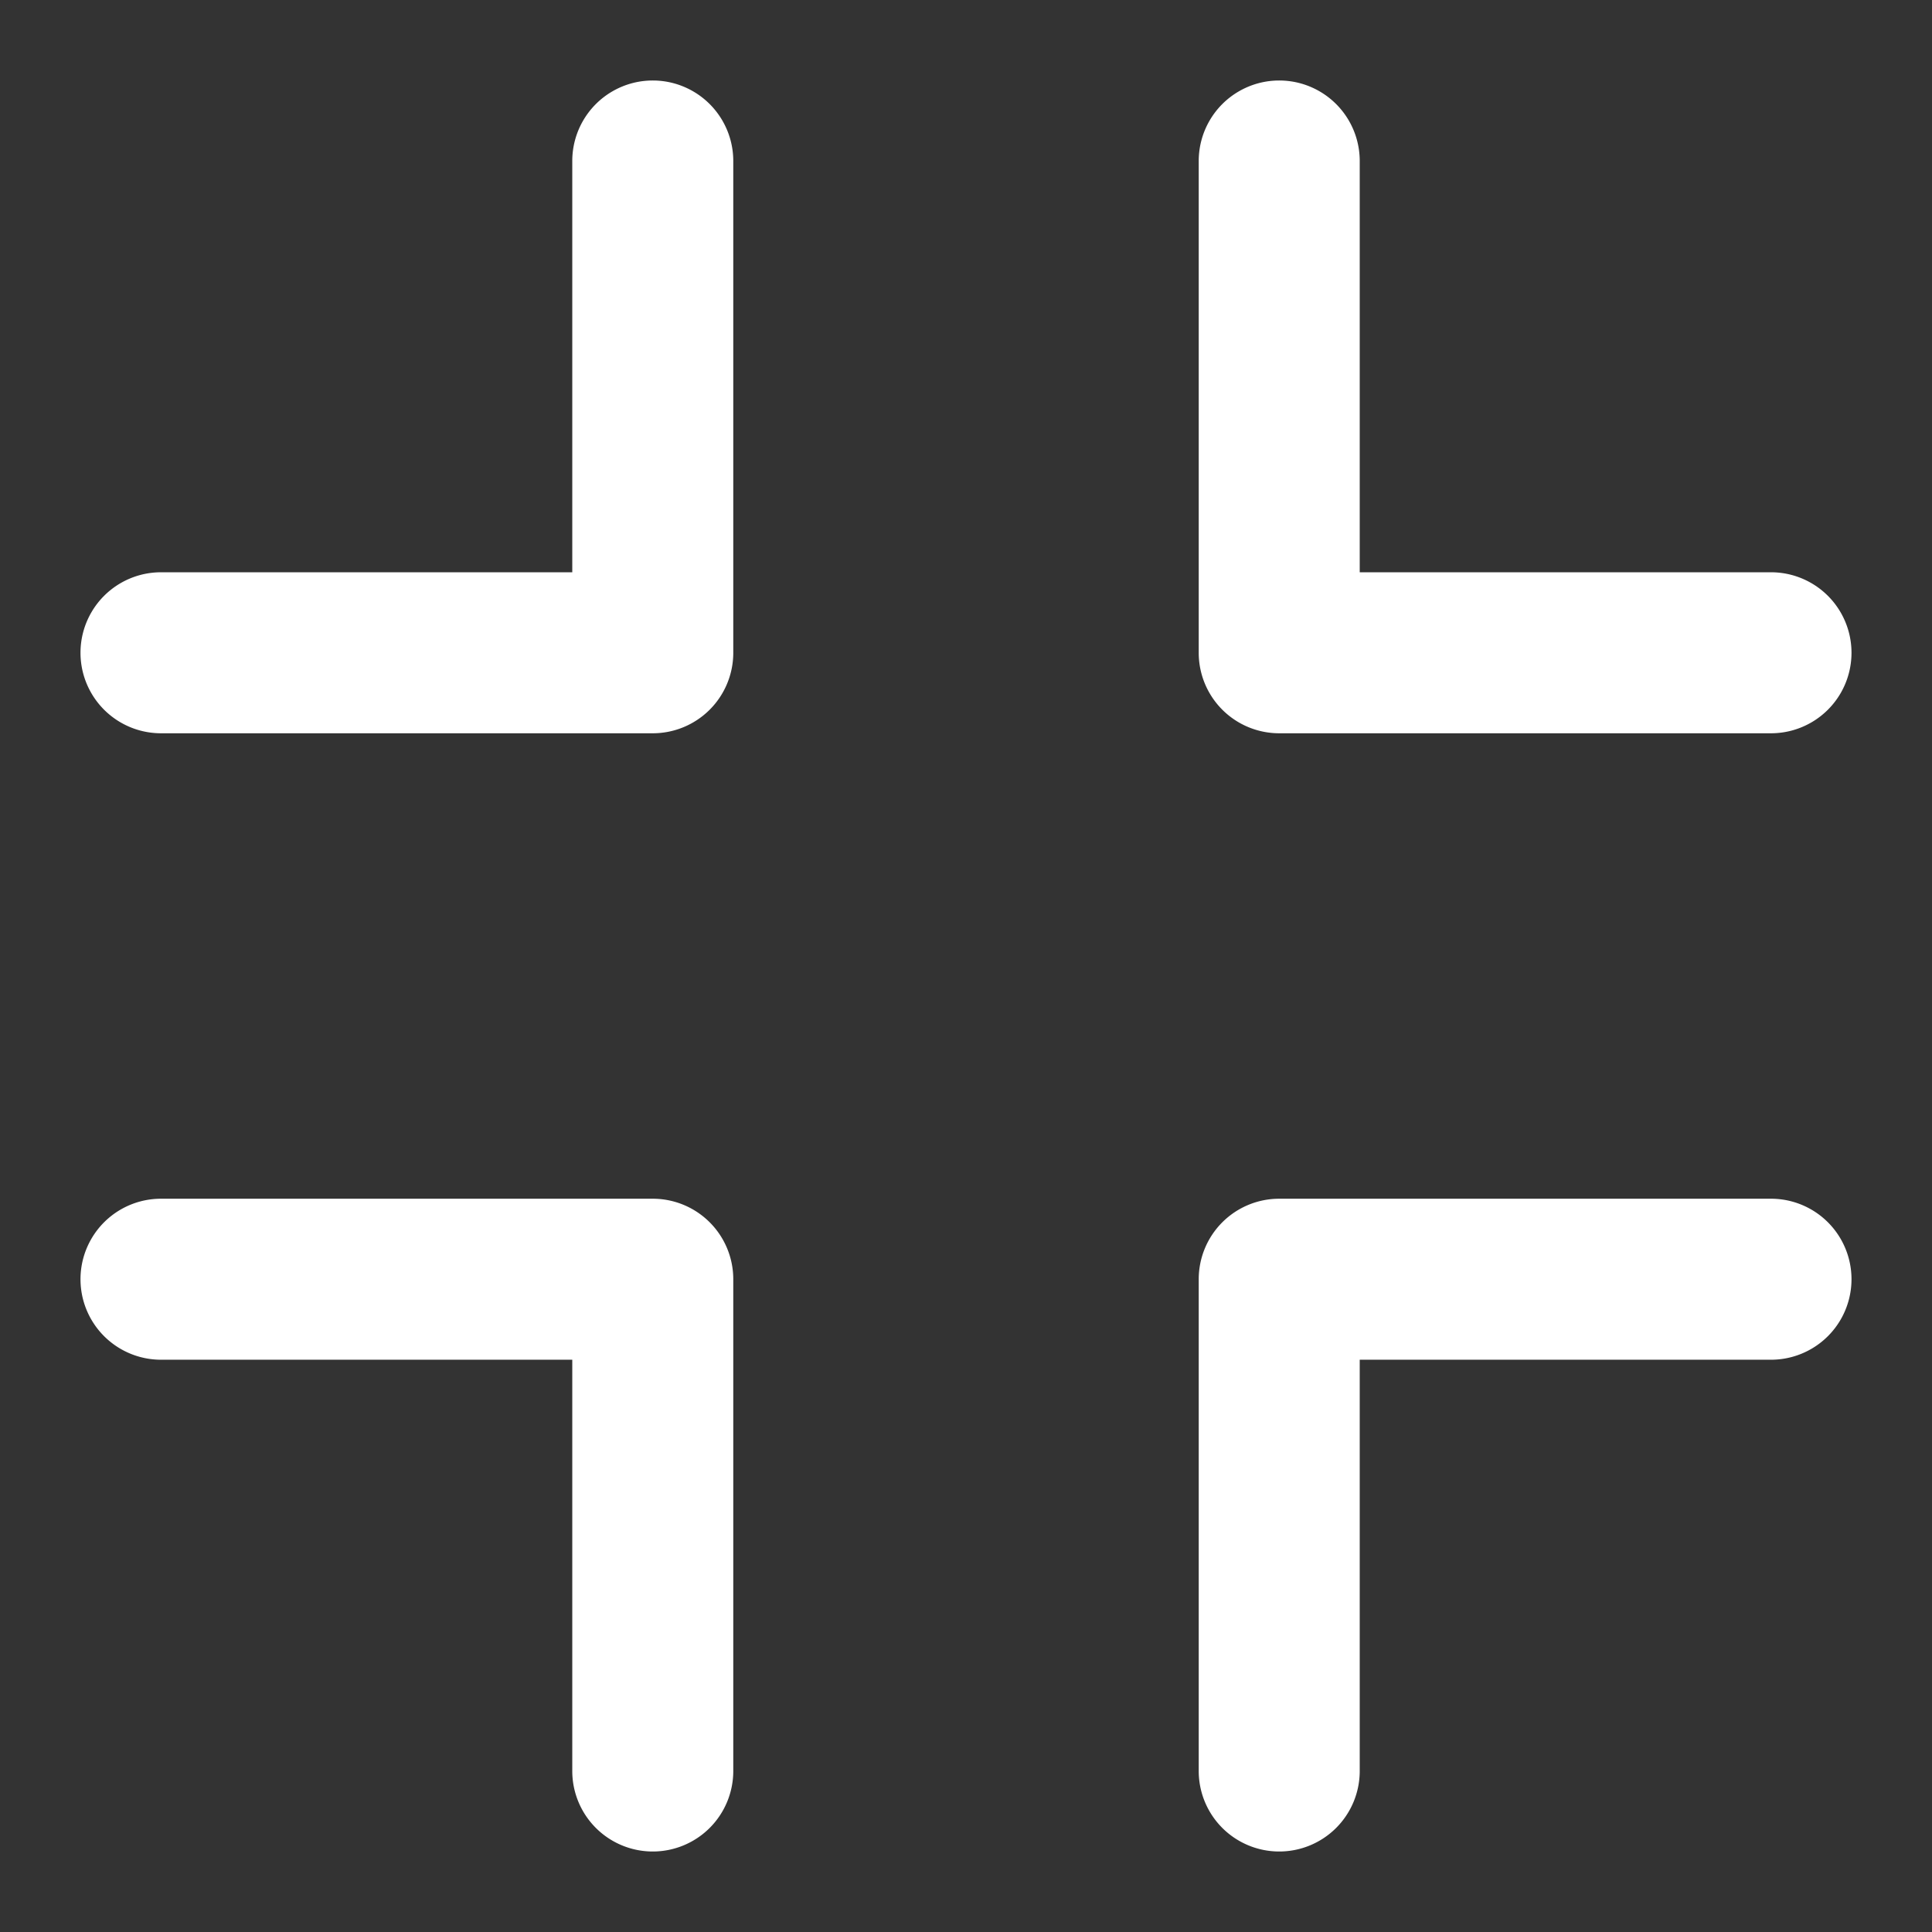 <svg xmlns="http://www.w3.org/2000/svg" width="24" height="24" viewBox="0 0 24 24"><rect x="0" y="0" width="24" height="24" fill="#333333" stroke="none"/><g transform="translate(-3 -3)"><rect width="24" height="24" transform="translate(3 3)" fill="none"/><g transform="translate(1 -3)"><path d="M10.109,29a1,1,0,0,1-1-1V22.891H4a1,1,0,0,1,0-2h6.109a1,1,0,0,1,1,1V28A1,1,0,0,1,10.109,29Z" fill="#fff"/></g><g transform="translate(1 1)"><path d="M10.109,11.109H4a1,1,0,0,1,0-2H9.109V4a1,1,0,0,1,2,0v6.109A1,1,0,0,1,10.109,11.109Z" fill="#fff"/></g><g transform="translate(-3 -3)"><path d="M21.891,29a1,1,0,0,1-1-1V21.891a1,1,0,0,1,1-1H28a1,1,0,0,1,0,2H22.891V28A1,1,0,0,1,21.891,29Z" fill="#fff"/></g><g transform="translate(-3 1)"><path d="M28,11.109H21.891a1,1,0,0,1-1-1V4a1,1,0,0,1,2,0V9.109H28a1,1,0,0,1,0,2Z" fill="#fff"/></g></g></svg>